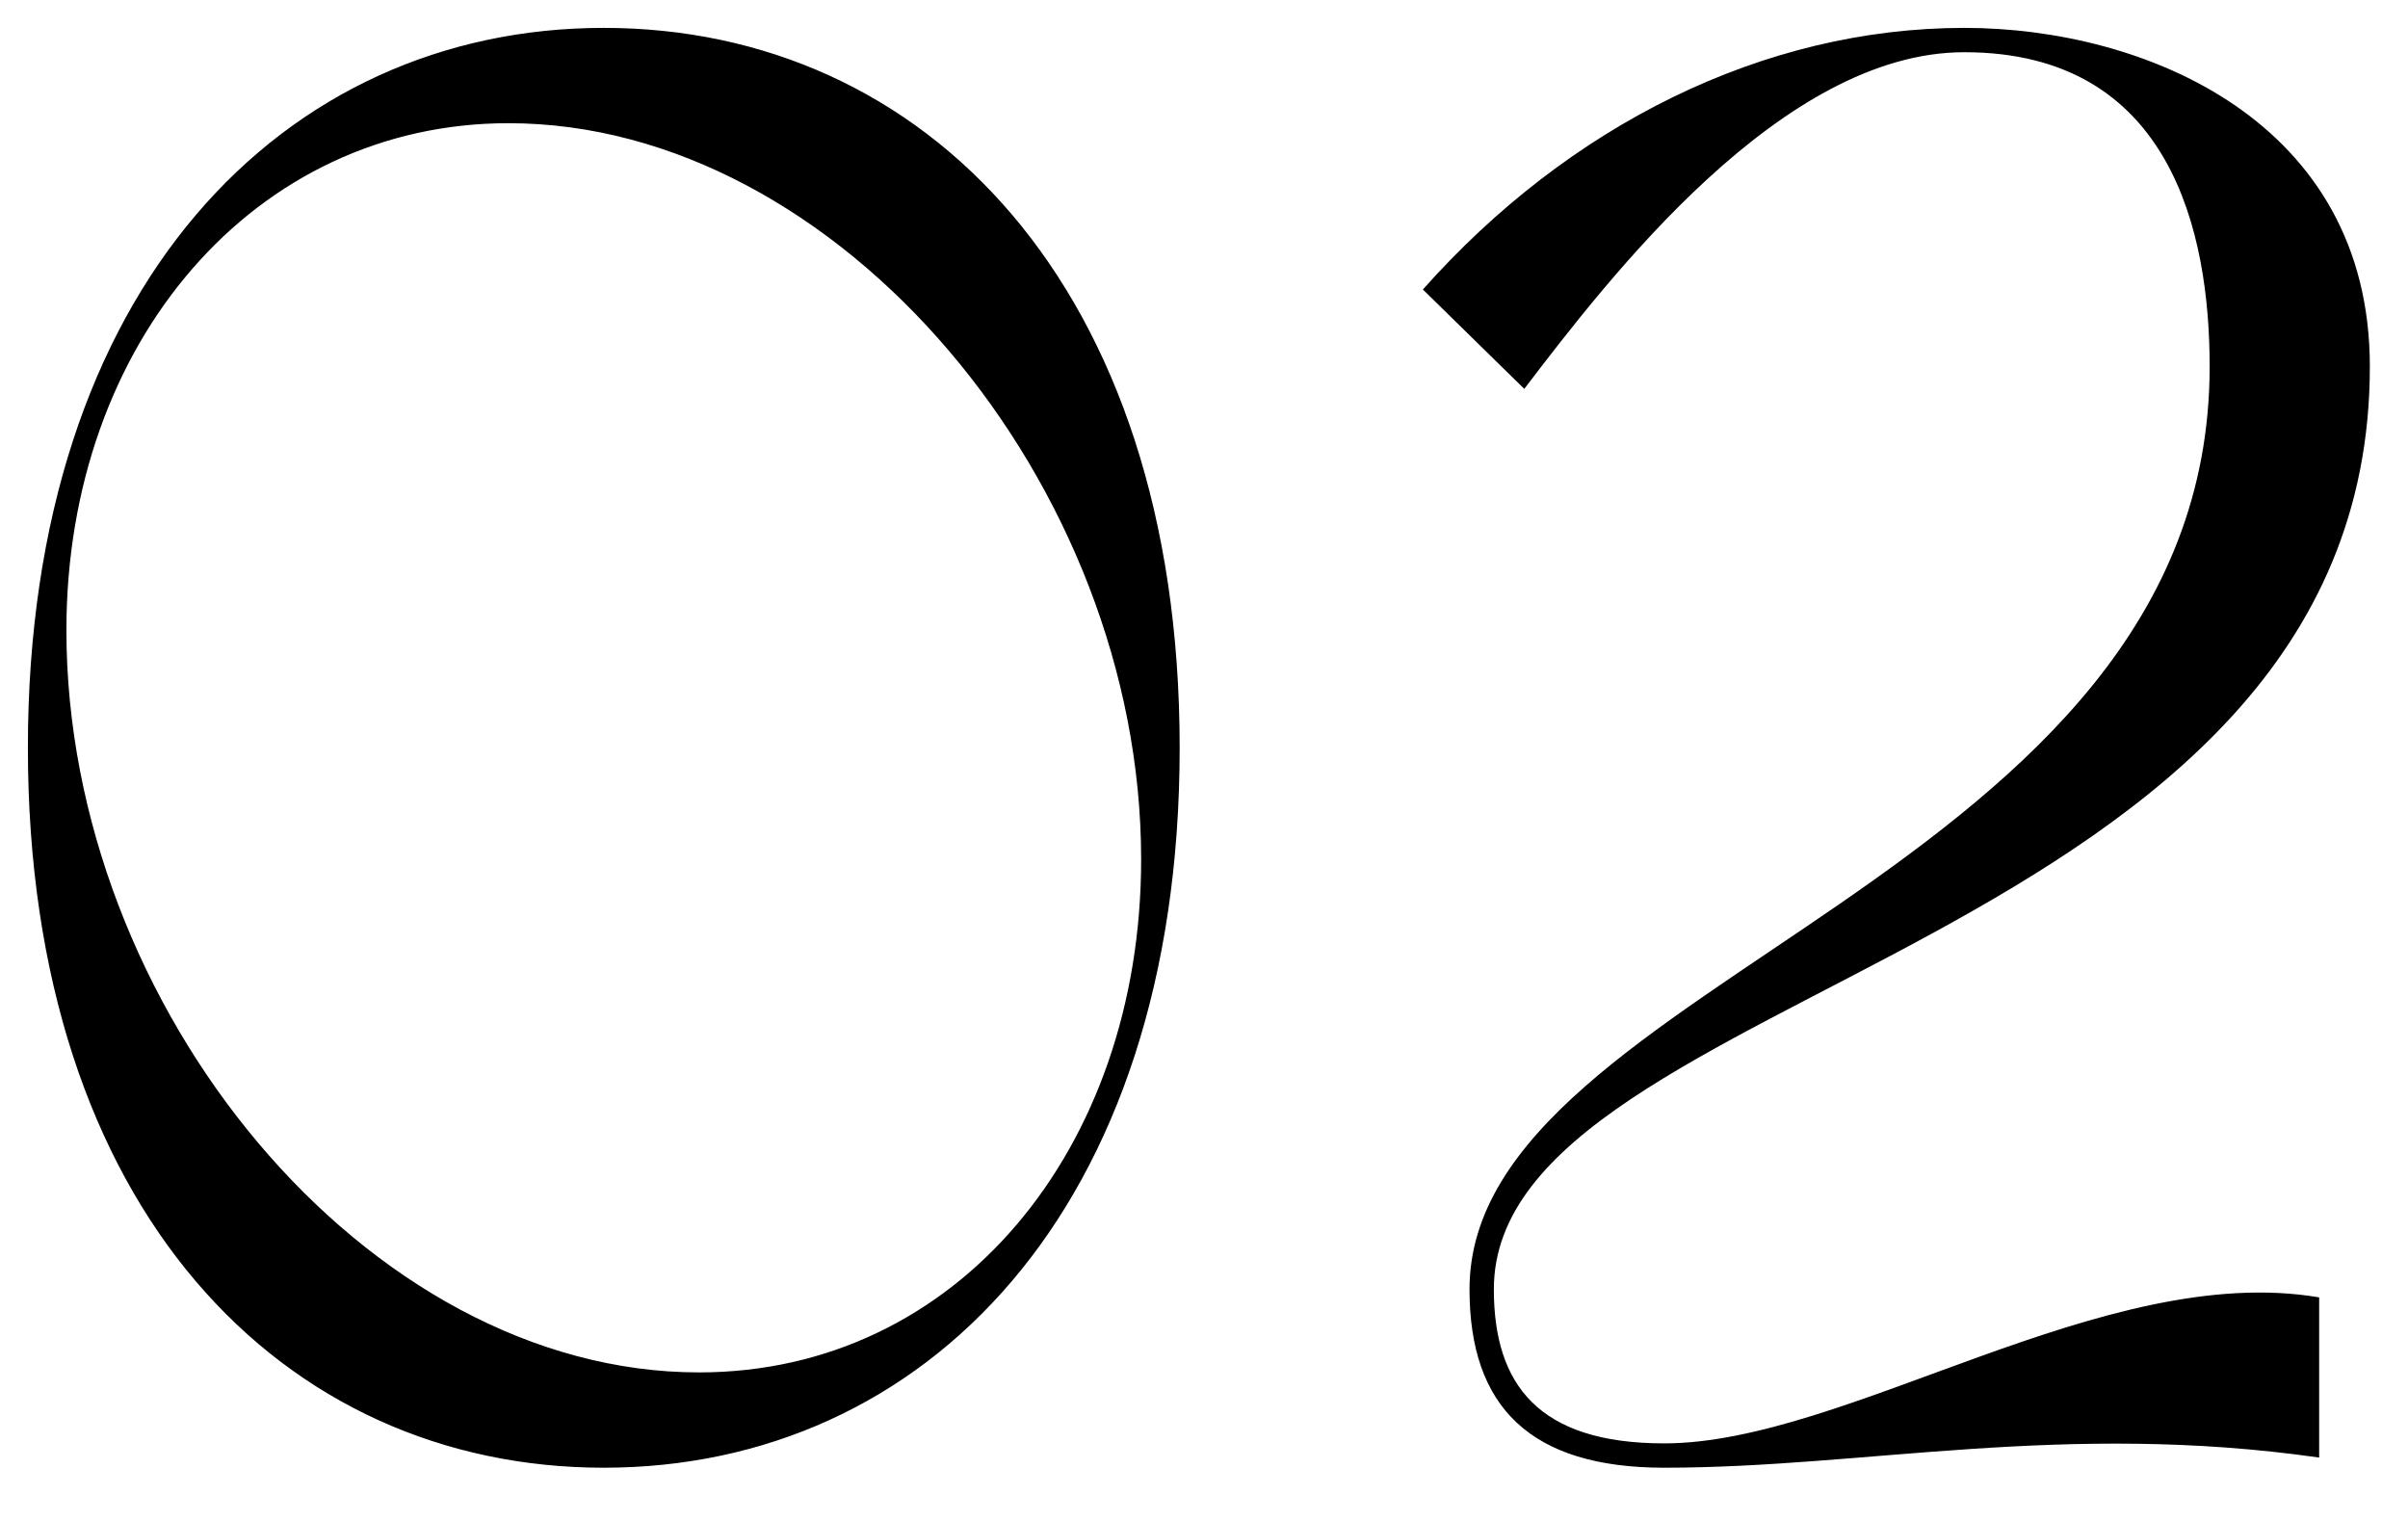 <?xml version="1.0" encoding="UTF-8"?> <svg xmlns="http://www.w3.org/2000/svg" width="38" height="24" viewBox="0 0 38 24" fill="none"><path d="M9.528 23.16C4.472 23.16 0.44 19.096 0.44 11.8C0.44 4.536 4.472 0.44 9.528 0.44C14.584 0.44 18.616 4.504 18.616 11.8C18.616 19.096 14.584 23.16 9.528 23.16ZM1.048 9.944C1.048 15.896 5.784 21.656 11.032 21.656C15.096 21.656 18.008 18.136 18.008 13.56C18.008 7.64 13.24 1.944 8.024 1.944C4.024 1.944 1.048 5.4 1.048 9.944ZM37.398 5.784C37.398 15.032 23.574 15.544 23.574 20.344C23.574 21.848 24.278 22.776 26.262 22.776C29.142 22.776 33.206 19.896 36.598 20.472V23C32.566 22.424 29.43 23.16 26.262 23.16C24.15 23.16 23.19 22.2 23.19 20.344C23.19 15.448 34.87 13.88 34.87 5.784C34.87 3.672 34.262 0.824 30.998 0.824C28.118 0.824 25.398 4.376 24.054 6.136L22.454 4.568C24.758 1.976 27.83 0.44 30.998 0.44C33.846 0.44 37.398 1.912 37.398 5.784Z" fill="black"></path></svg> 